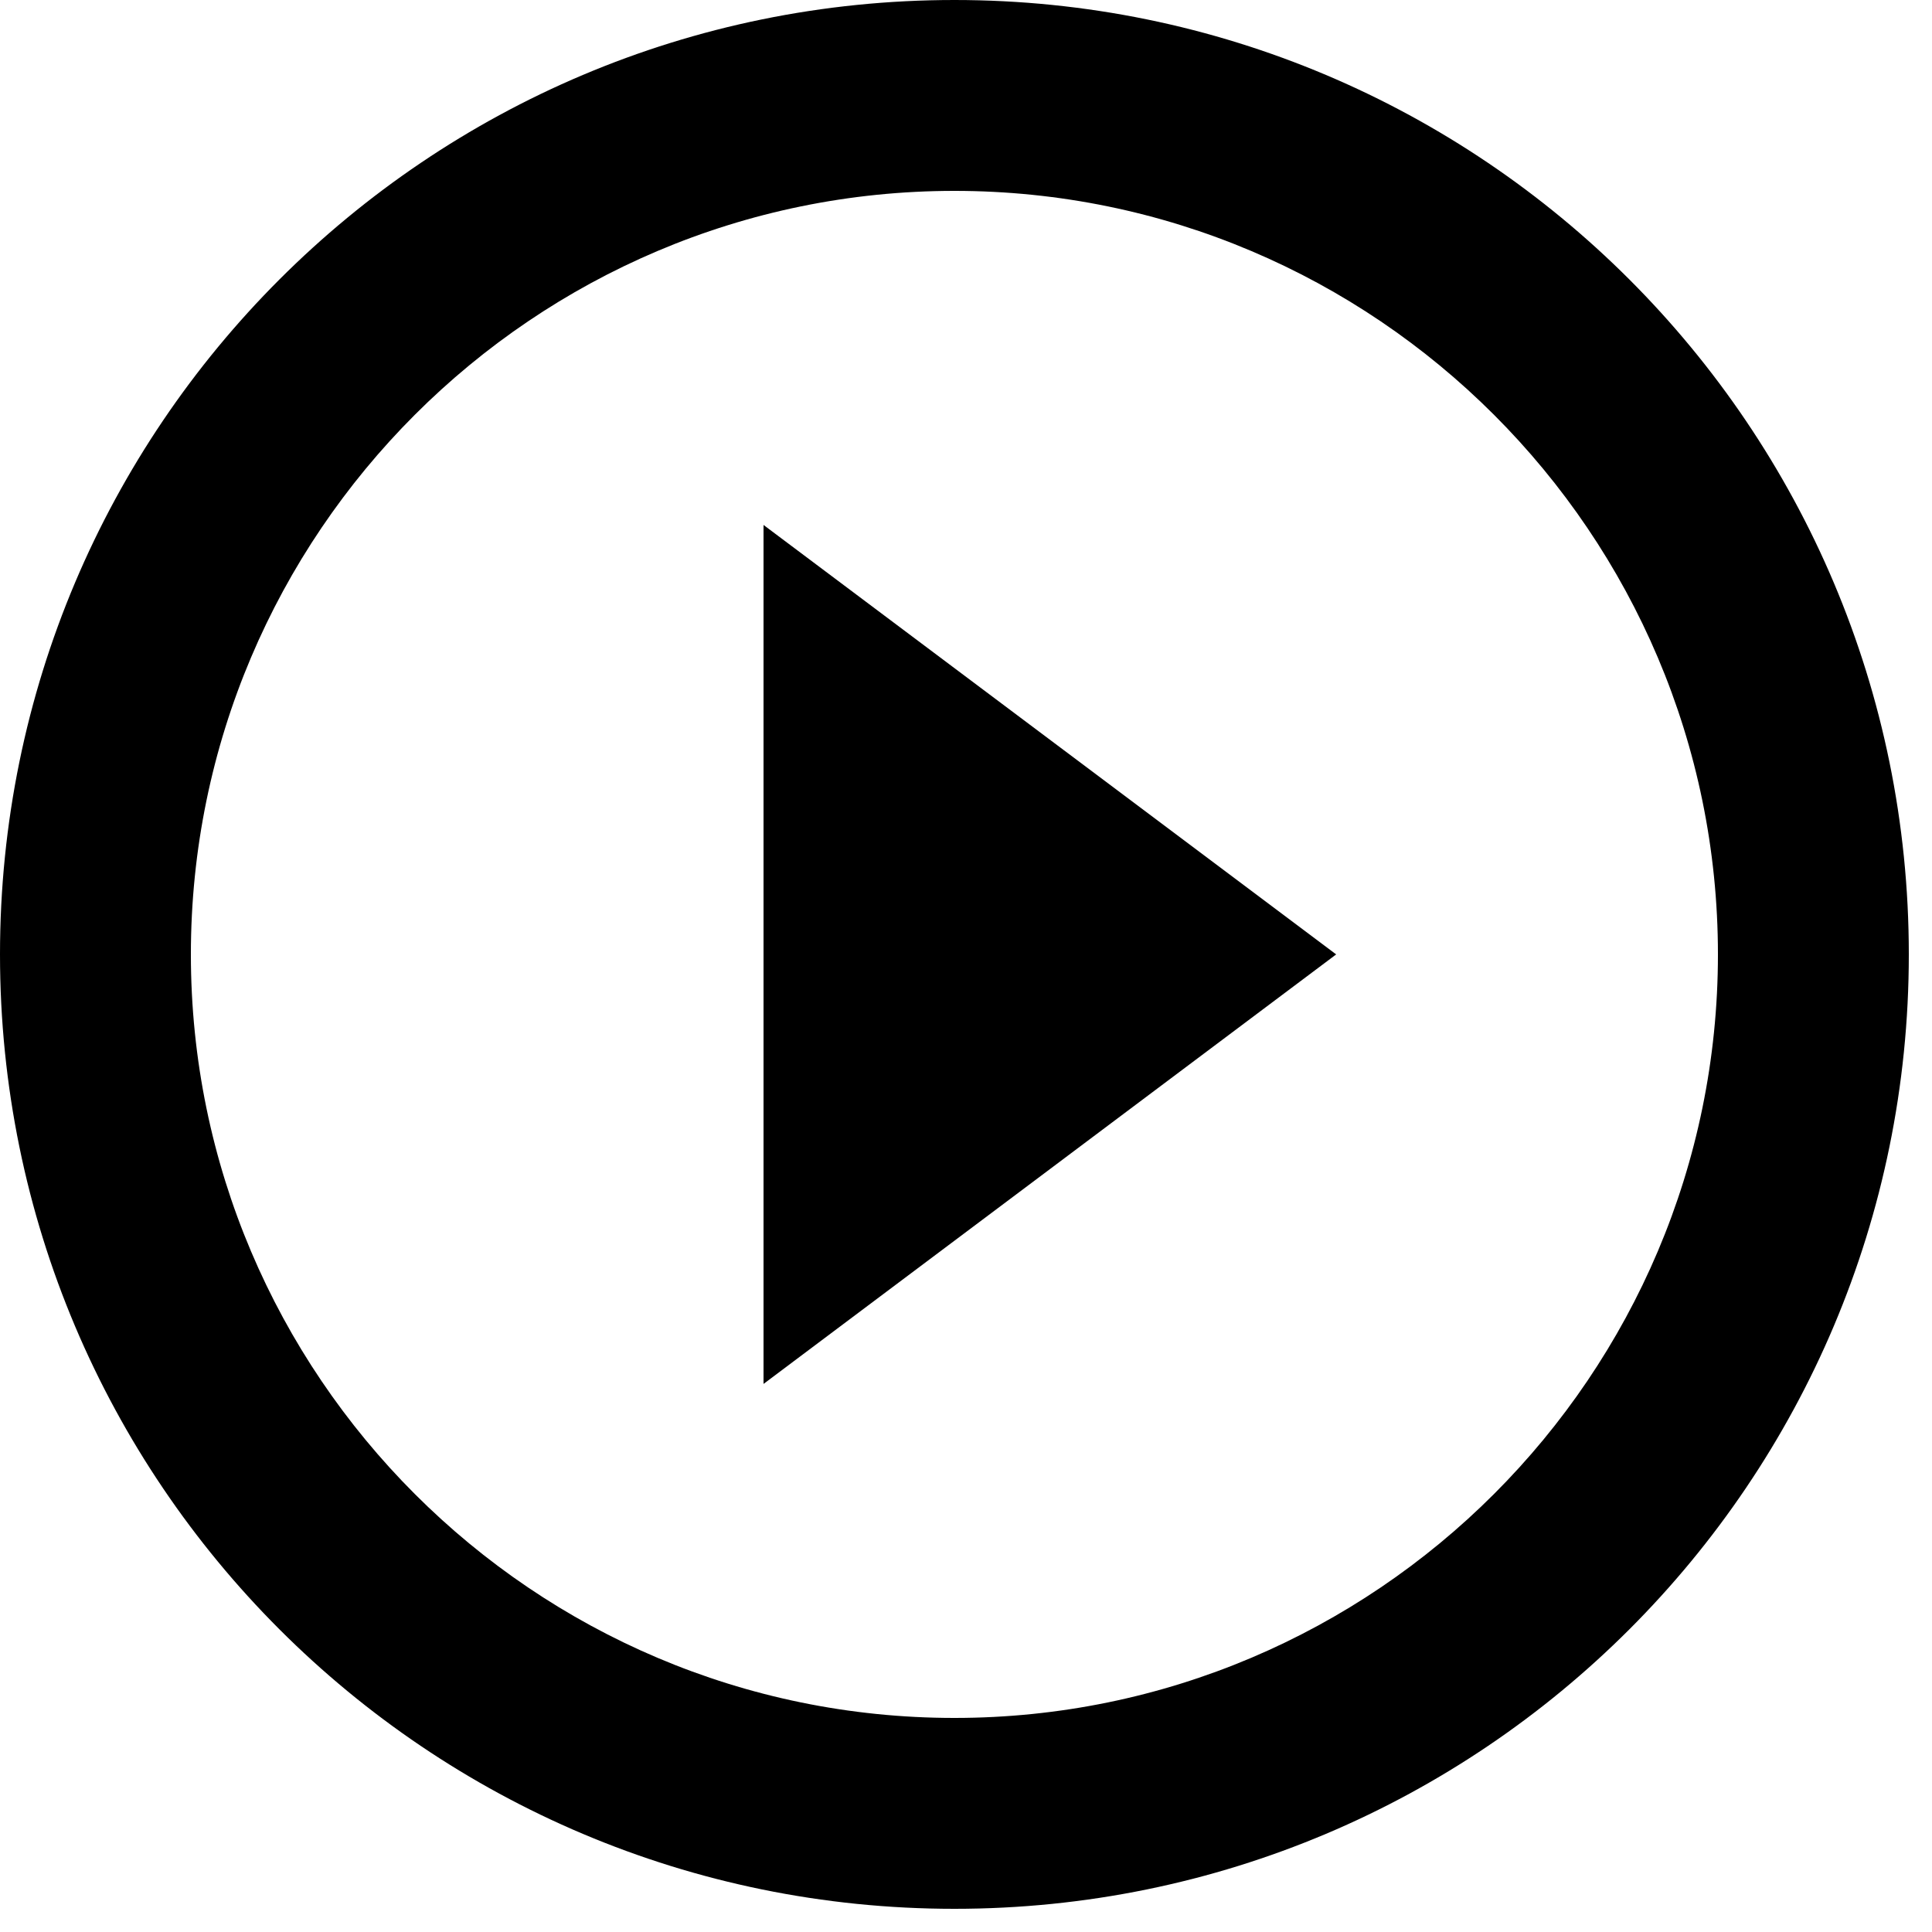 <svg width="35" height="35" viewBox="0 0 35 35" fill="none" xmlns="http://www.w3.org/2000/svg">
<path d="M13.832 25.071L24.206 17.29L13.832 9.51V25.071Z" fill="black"/>
<path d="M17.29 0C7.737 0 0 7.737 0 17.29C0 26.843 7.737 34.58 17.29 34.58C26.843 34.58 34.58 26.843 34.58 17.29C34.58 7.737 26.843 0 17.29 0ZM17.29 31.122C9.665 31.122 3.458 24.915 3.458 17.29C3.458 9.665 9.665 3.458 17.29 3.458C24.915 3.458 31.122 9.665 31.122 17.29C31.122 24.915 24.915 31.122 17.29 31.122Z" fill="black"/>
</svg>
